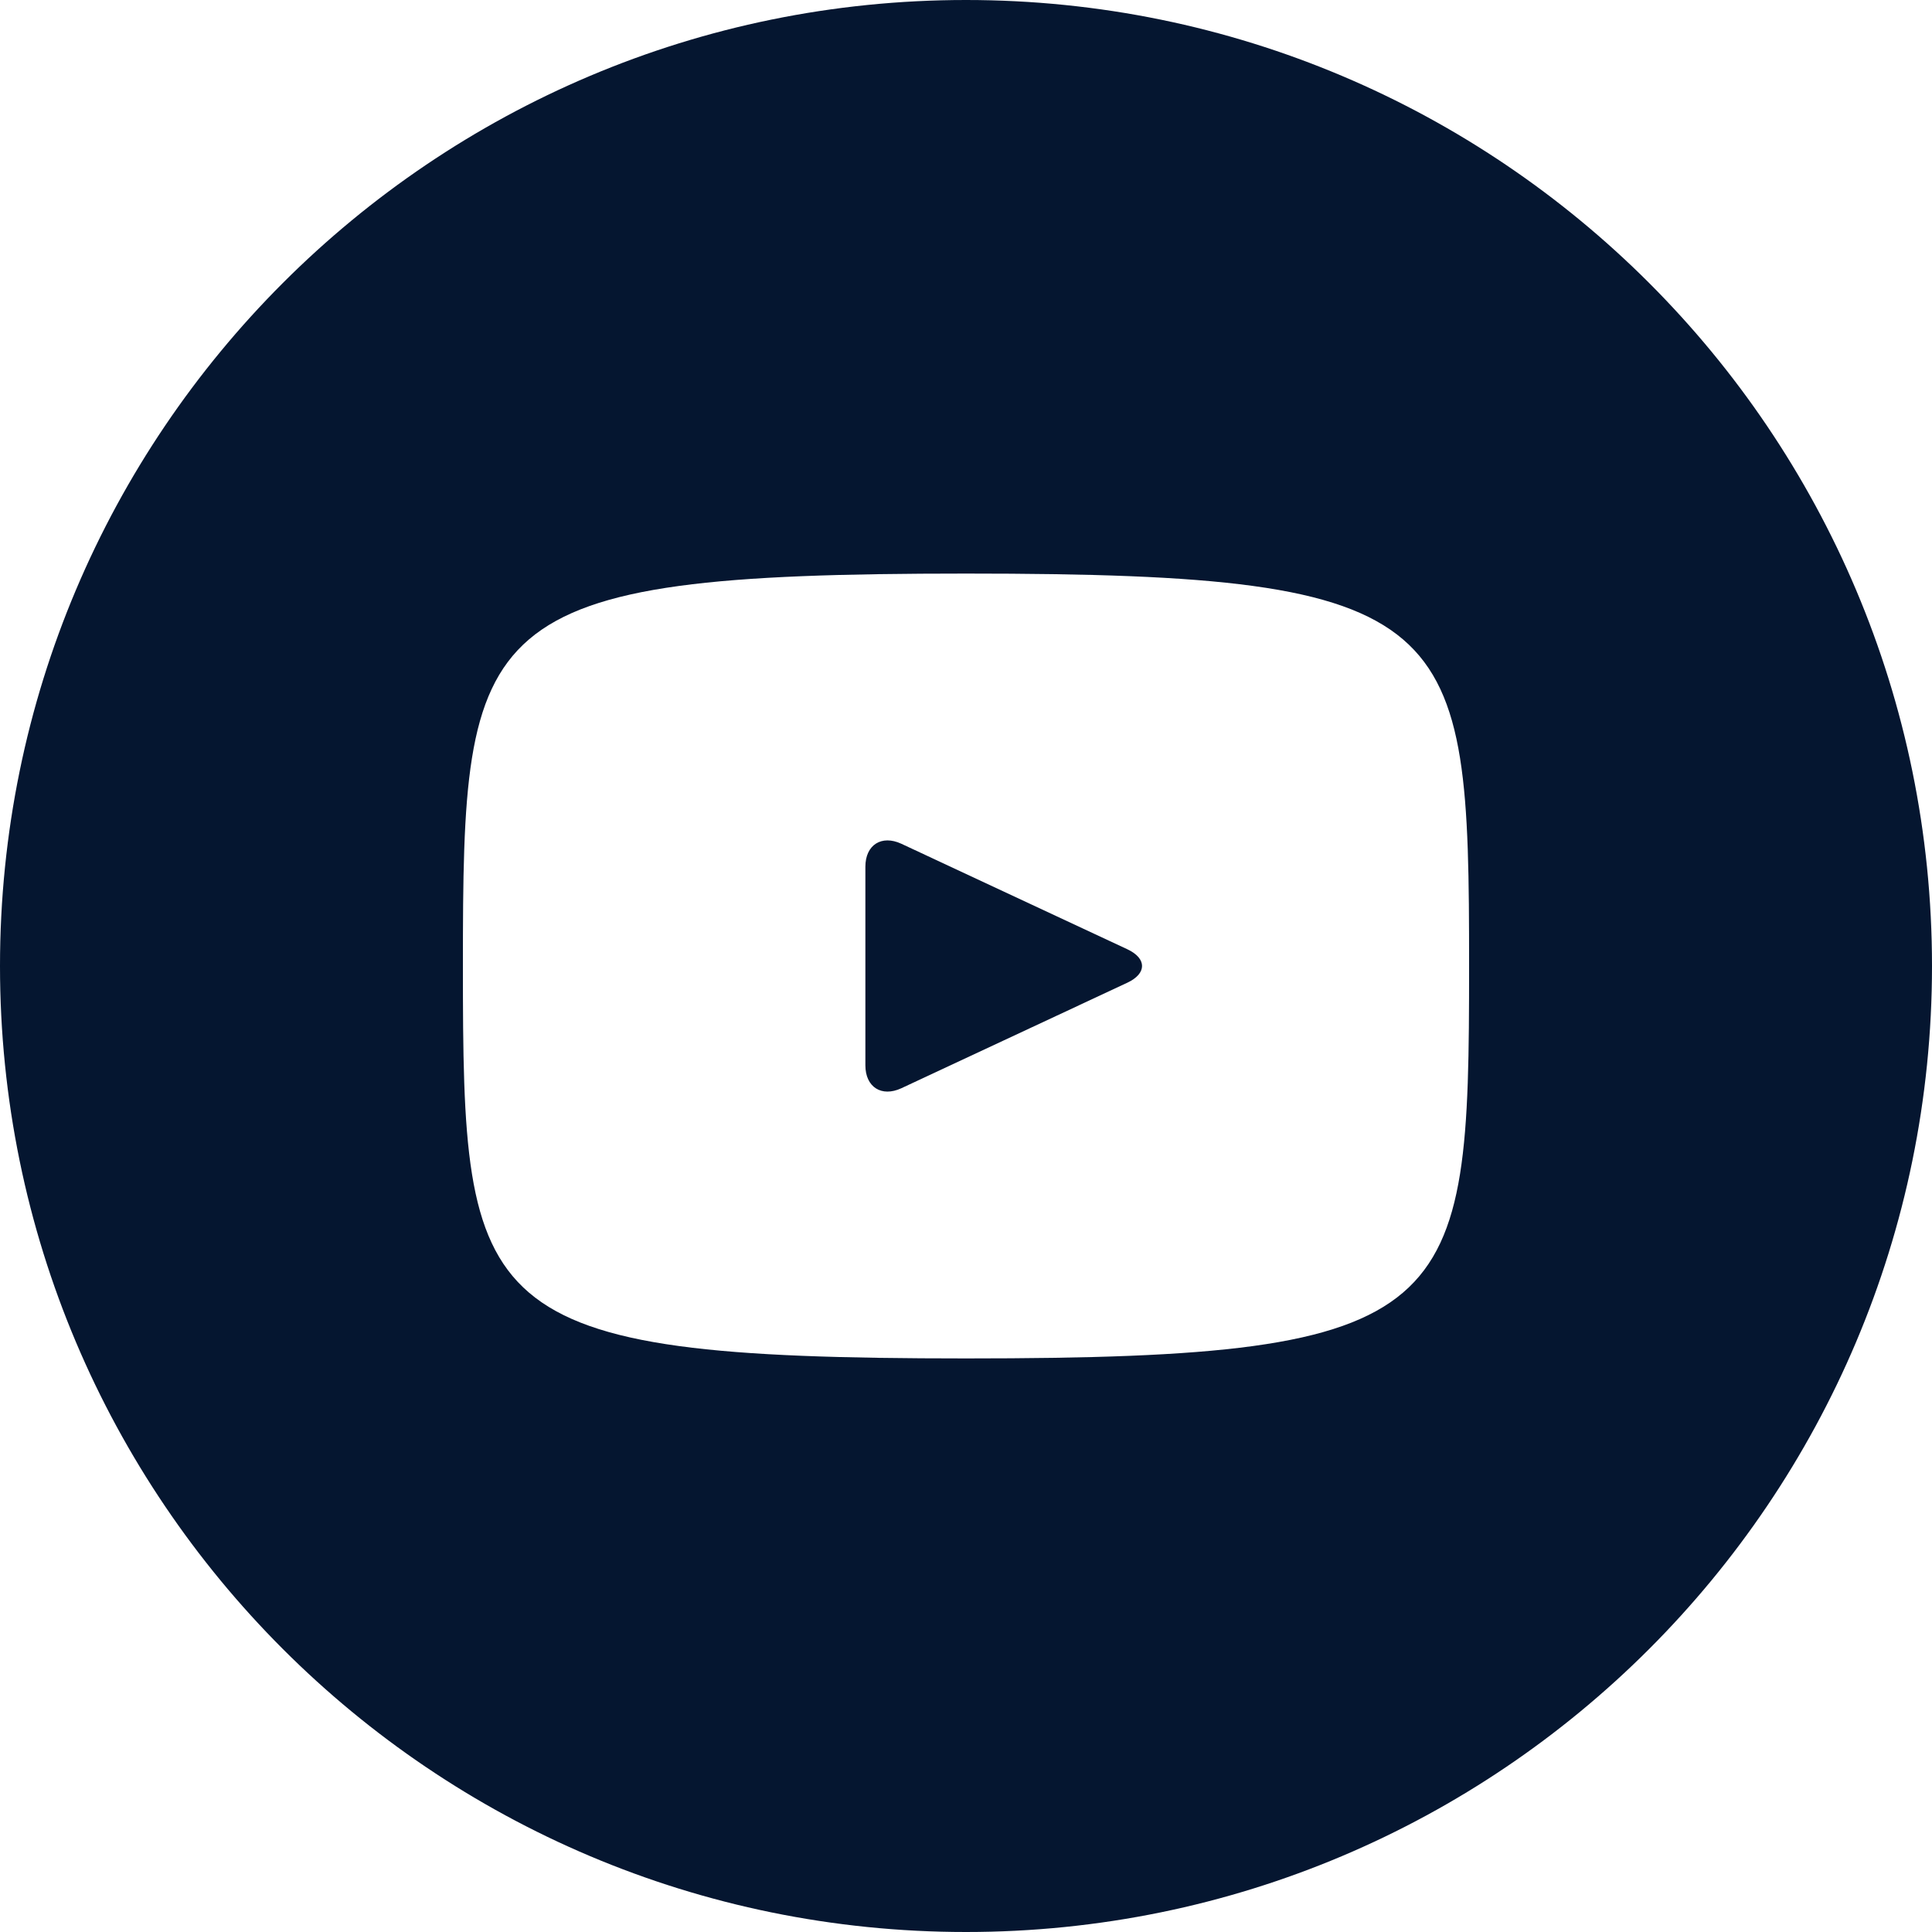 <svg width="25" height="25" viewBox="0 0 25 25" fill="none" xmlns="http://www.w3.org/2000/svg">
<path d="M14.587 12.283L11.663 10.918C11.408 10.8 11.198 10.932 11.198 11.215V13.785C11.198 14.068 11.408 14.2 11.663 14.082L14.586 12.717C14.842 12.598 14.842 12.402 14.587 12.283ZM12.5 0C5.596 0 0 5.596 0 12.5C0 19.404 5.596 25 12.5 25C19.404 25 25 19.404 25 12.5C25 5.596 19.404 0 12.5 0ZM12.5 17.578C6.102 17.578 5.99 17.001 5.99 12.5C5.99 7.999 6.102 7.422 12.5 7.422C18.898 7.422 19.01 7.999 19.01 12.5C19.01 17.001 18.898 17.578 12.5 17.578Z" fill="#051630"/>
</svg>
